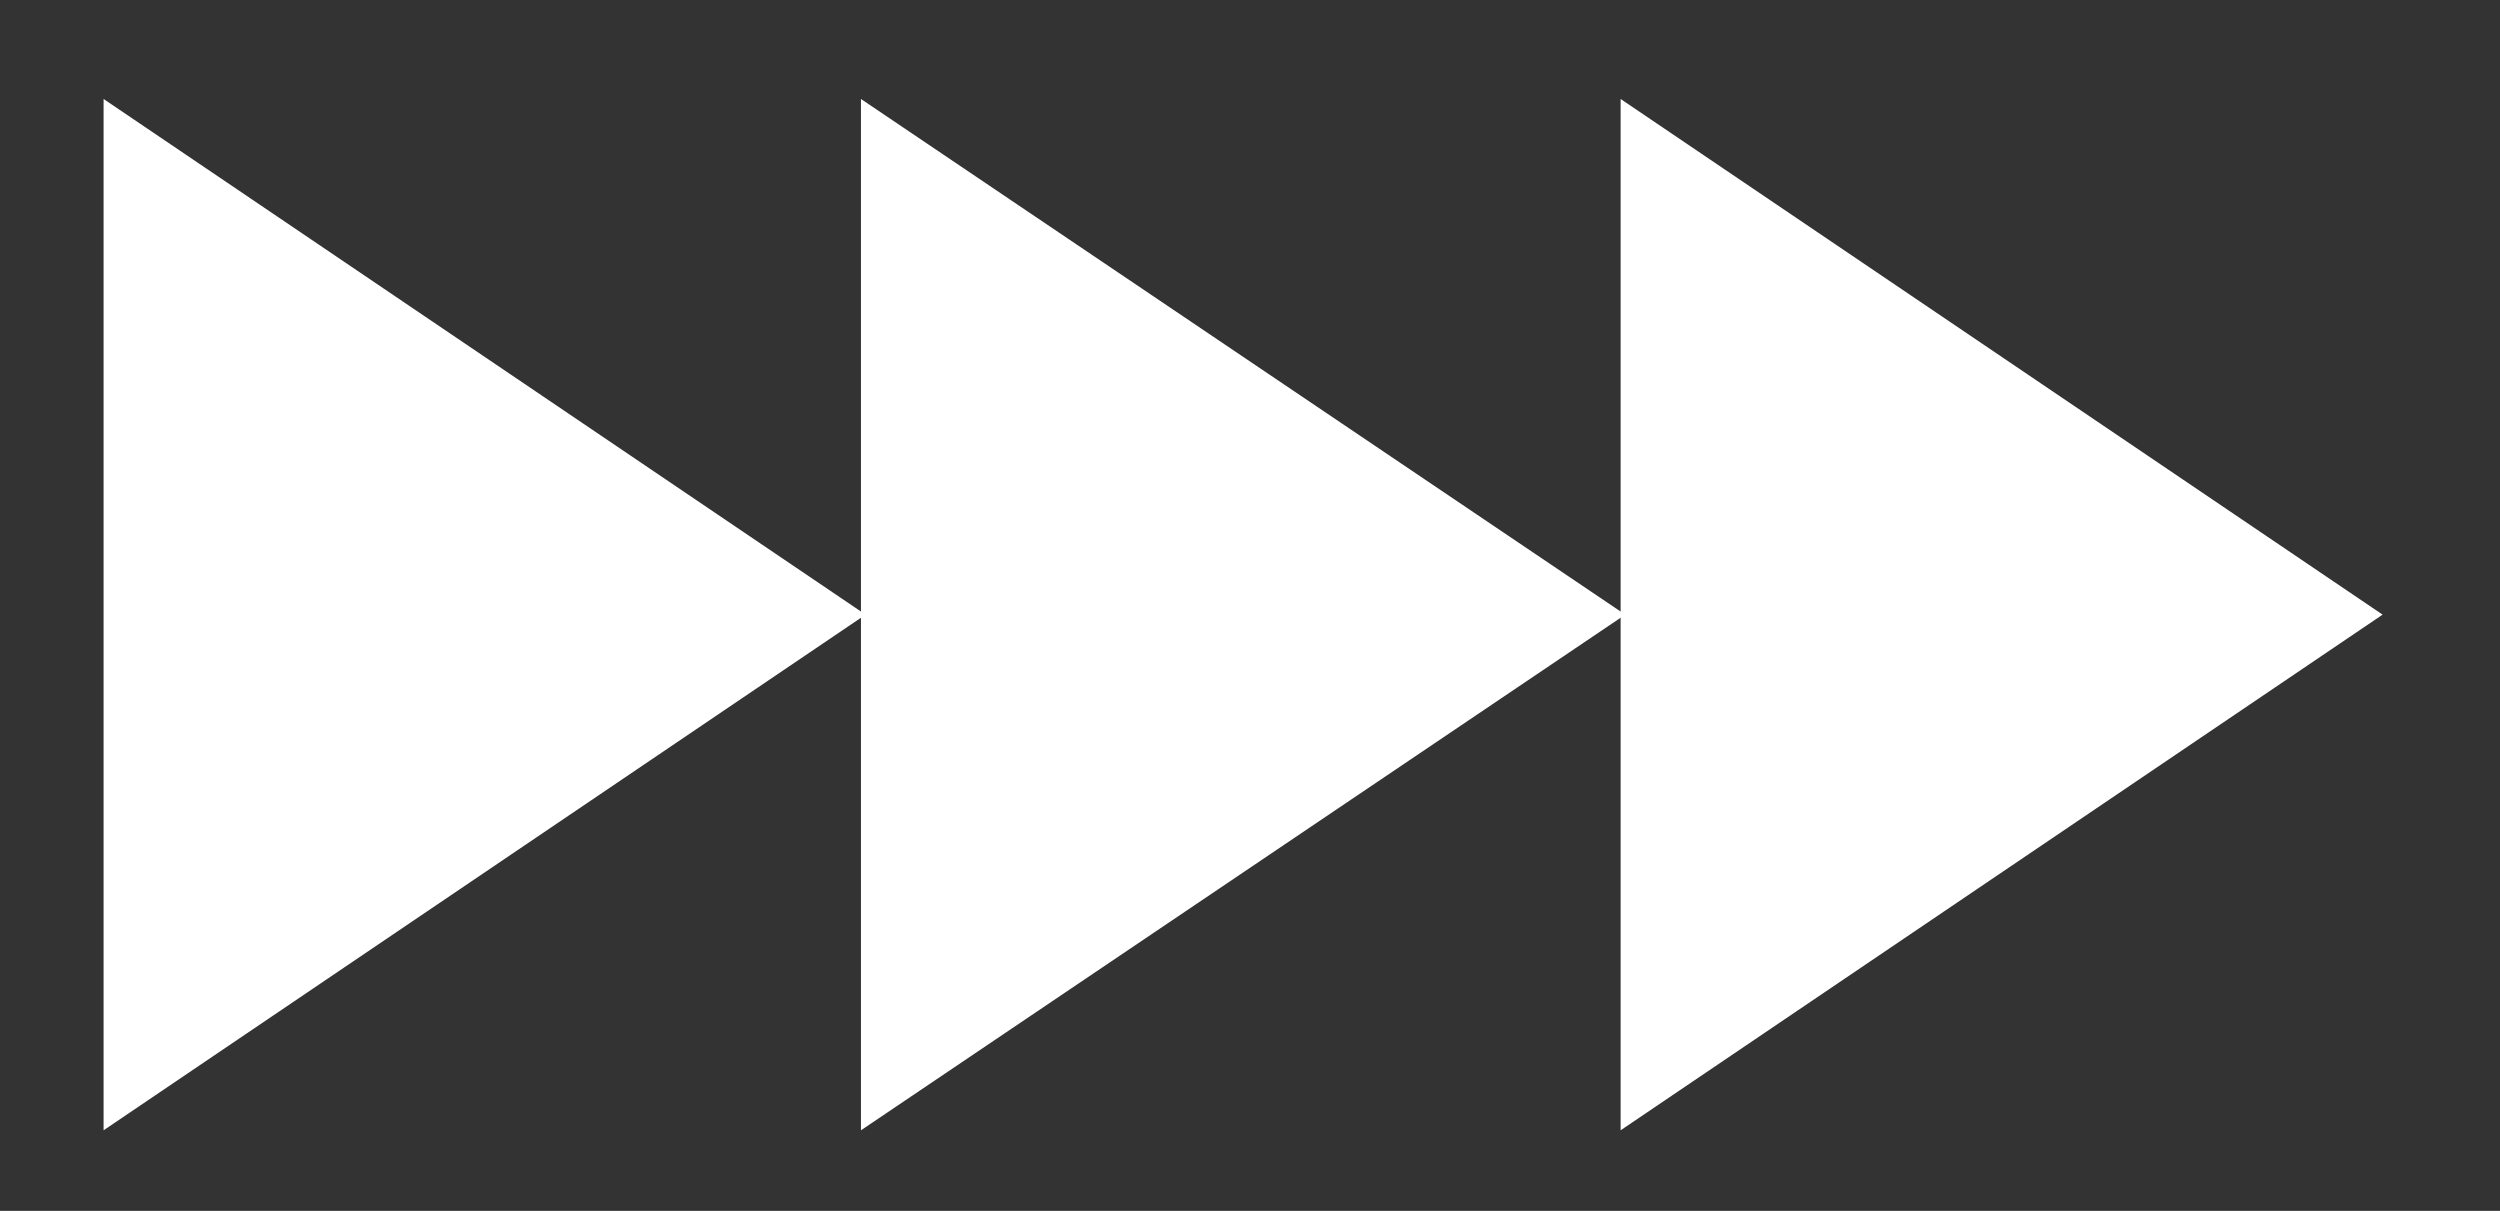<?xml version="1.0" encoding="utf-8"?>
<!-- Generator: Adobe Illustrator 24.0.2, SVG Export Plug-In . SVG Version: 6.00 Build 0)  -->
<svg version="1.1" id="Capa_1" xmlns="http://www.w3.org/2000/svg" xmlns:xlink="http://www.w3.org/1999/xlink" x="0px" y="0px"
	 viewBox="0 0 108.6 52.6" style="enable-background:new 0 0 108.6 52.6;" xml:space="preserve">
<rect x="0" y="0" width="108.6" height="52.6" fill="#333333" stroke="none"/>
<style type="text/css">
	.st0{fill:#FFFFFF;}
</style>
<g>
	<polygon class="st0" points="37.6,26.7 4.5,4.3 4.5,49.1 	"/>
	<polygon class="st0" points="70.6,26.7 37.4,4.3 37.4,49.1 	"/>
	<polygon class="st0" points="103.5,26.7 70.4,4.3 70.4,49.1 	"/>
</g>
<g>
</g>
<g>
</g>
<g>
</g>
<g>
</g>
<g>
</g>
<g>
</g>
<g>
</g>
<g>
</g>
<g>
</g>
<g>
</g>
<g>
</g>
<g>
</g>
<g>
</g>
<g>
</g>
<g>
</g>
</svg>

